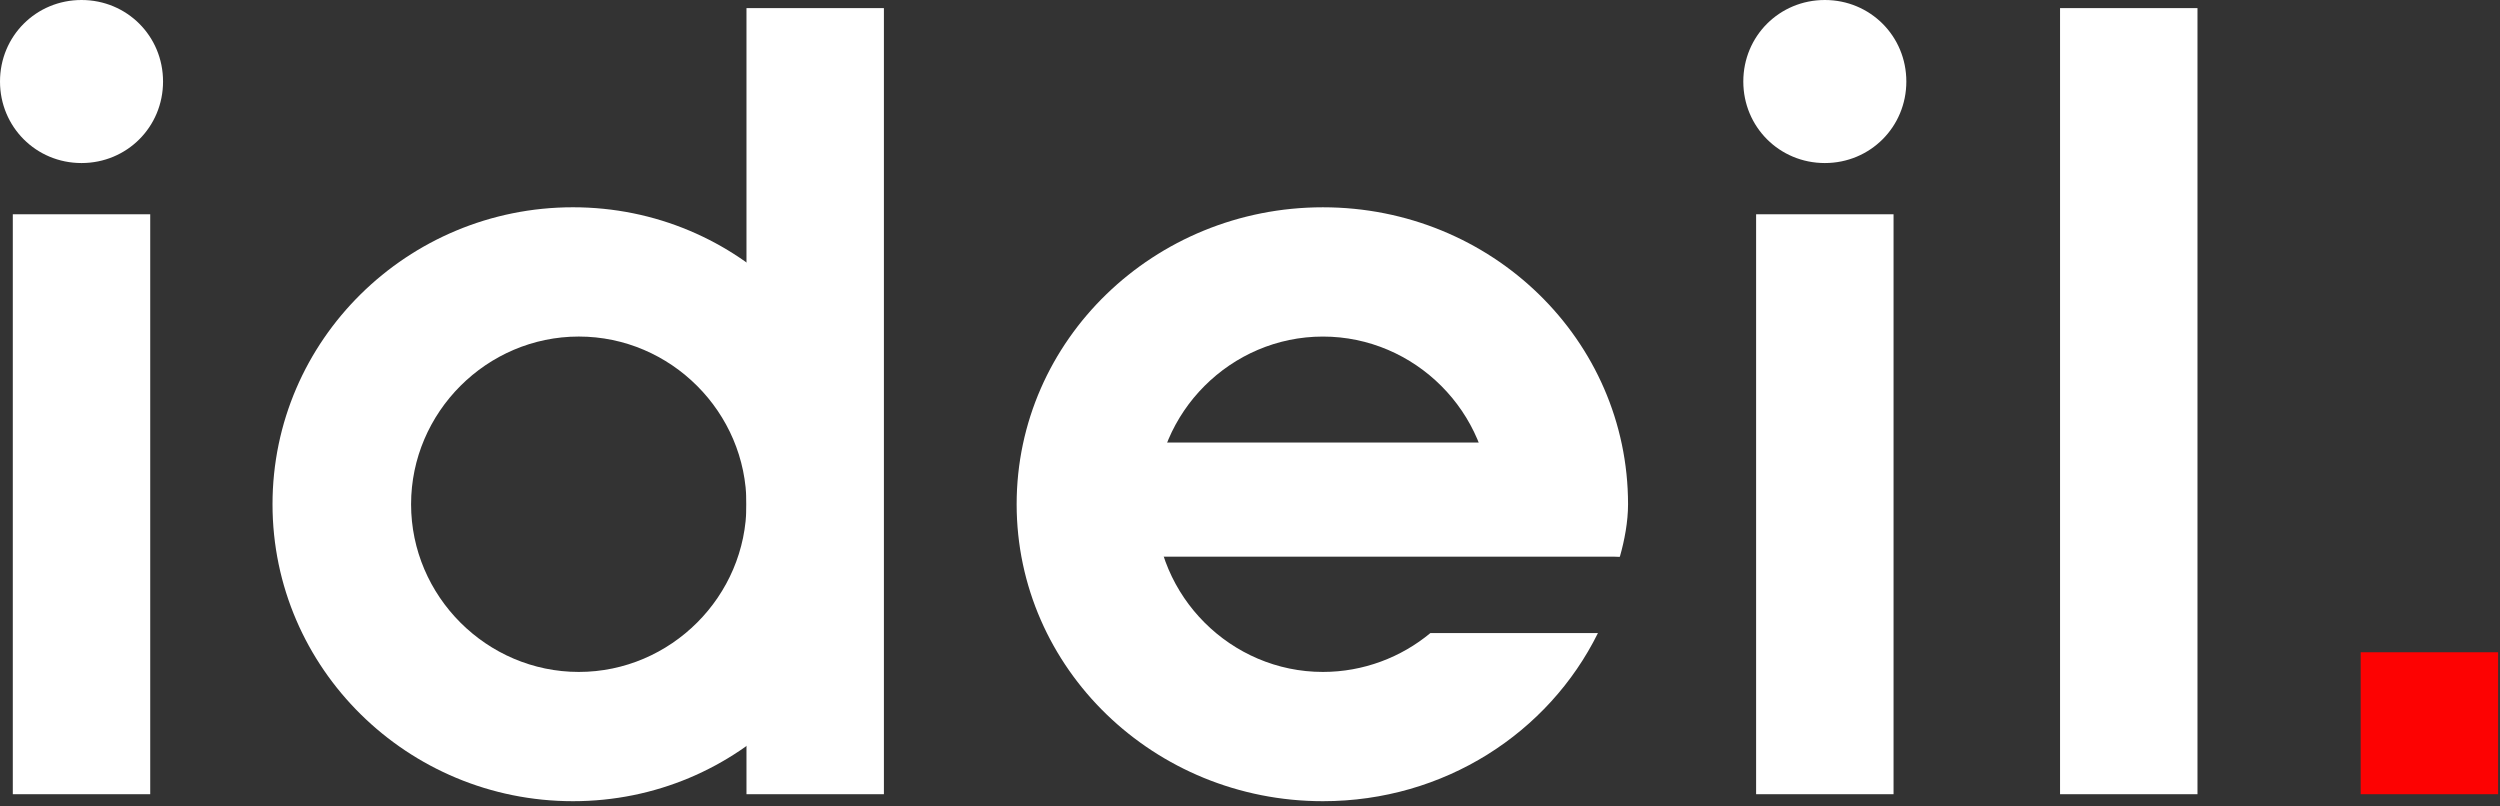 <svg xmlns="http://www.w3.org/2000/svg" fill="#fff" viewBox="0 0 155 50" width="155" height="50" aria-labelledby="title">
    <rect x="0" y="0" width="155" height="50" fill="#333333" stroke="none"/>
    <title id="title" lang="uk">ideil. — розробка веб-сайтів, інтернет-магазинів, мобільних додатків та програмного забезпечення</title>
    <g>
        <path d="M99.072,39.25 C96.009,45.446 89.536,49.674 82.02,49.674 C71.552,49.674 63.032,41.443 63.032,31.263 C63.032,21.083 71.552,12.852 82.02,12.852 C92.49,12.852 100.939,21.083 100.939,31.263 C100.939,32.345 100.721,33.5 100.433,34.512 C100.433,34.512 91.769,33.573 91.769,33.5 C92.201,32.345 92.418,32.562 92.418,31.263 C92.418,25.559 87.725,20.867 82.02,20.867 C76.316,20.867 71.625,25.559 71.625,31.263 C71.625,36.968 76.316,41.66 82.02,41.66 C84.531,41.66 86.876,40.753 88.683,39.25 L99.072,39.25 Z"/>
        <polygon points="68.88 34.512 100.433 34.512 93.718 27.436 68.88 27.436"/>
        <path d="M35.523,12.851 C25.271,12.851 16.896,21.082 16.896,31.264 C16.896,41.444 25.271,49.674 35.523,49.674 C45.776,49.674 54.007,41.444 54.007,31.264 C54.007,21.082 45.776,12.851 35.523,12.851 M35.885,41.66 C30.18,41.66 25.487,36.968 25.487,31.264 C25.487,25.56 30.18,20.866 35.885,20.866 C41.589,20.866 46.281,25.56 46.281,31.264 C46.281,36.968 41.589,41.66 35.885,41.66"/>
        <polygon points="46.282 49.241 54.802 49.241 54.802 .503 46.282 .503"/>
        <polygon points="127.723 49.241 136.244 49.241 136.244 .503 127.723 .503"/>
        <polygon points=".794 49.241 9.314 49.241 9.314 13.285 .794 13.285"/>
        <path d="M0,5.054 C0,7.869 2.237,10.109 5.054,10.109 C7.871,10.109 10.109,7.869 10.109,5.054 C10.109,2.237 7.871,0 5.054,0 C2.237,0 0,2.237 0,5.054"/>
        <polygon points="108.879 49.241 117.4 49.241 117.4 13.285 108.879 13.285"/>
        <path d="M108.085,5.054 C108.085,7.869 110.324,10.109 113.14,10.109 C115.954,10.109 118.193,7.869 118.193,5.054 C118.193,2.237 115.954,0 113.14,0 C110.324,0 108.085,2.237 108.085,5.054"/>
        <polygon fill="#fd0202" points="146.362 49.241 154.882 49.241 154.882 40.44 146.362 40.44"/>
    </g>
</svg>